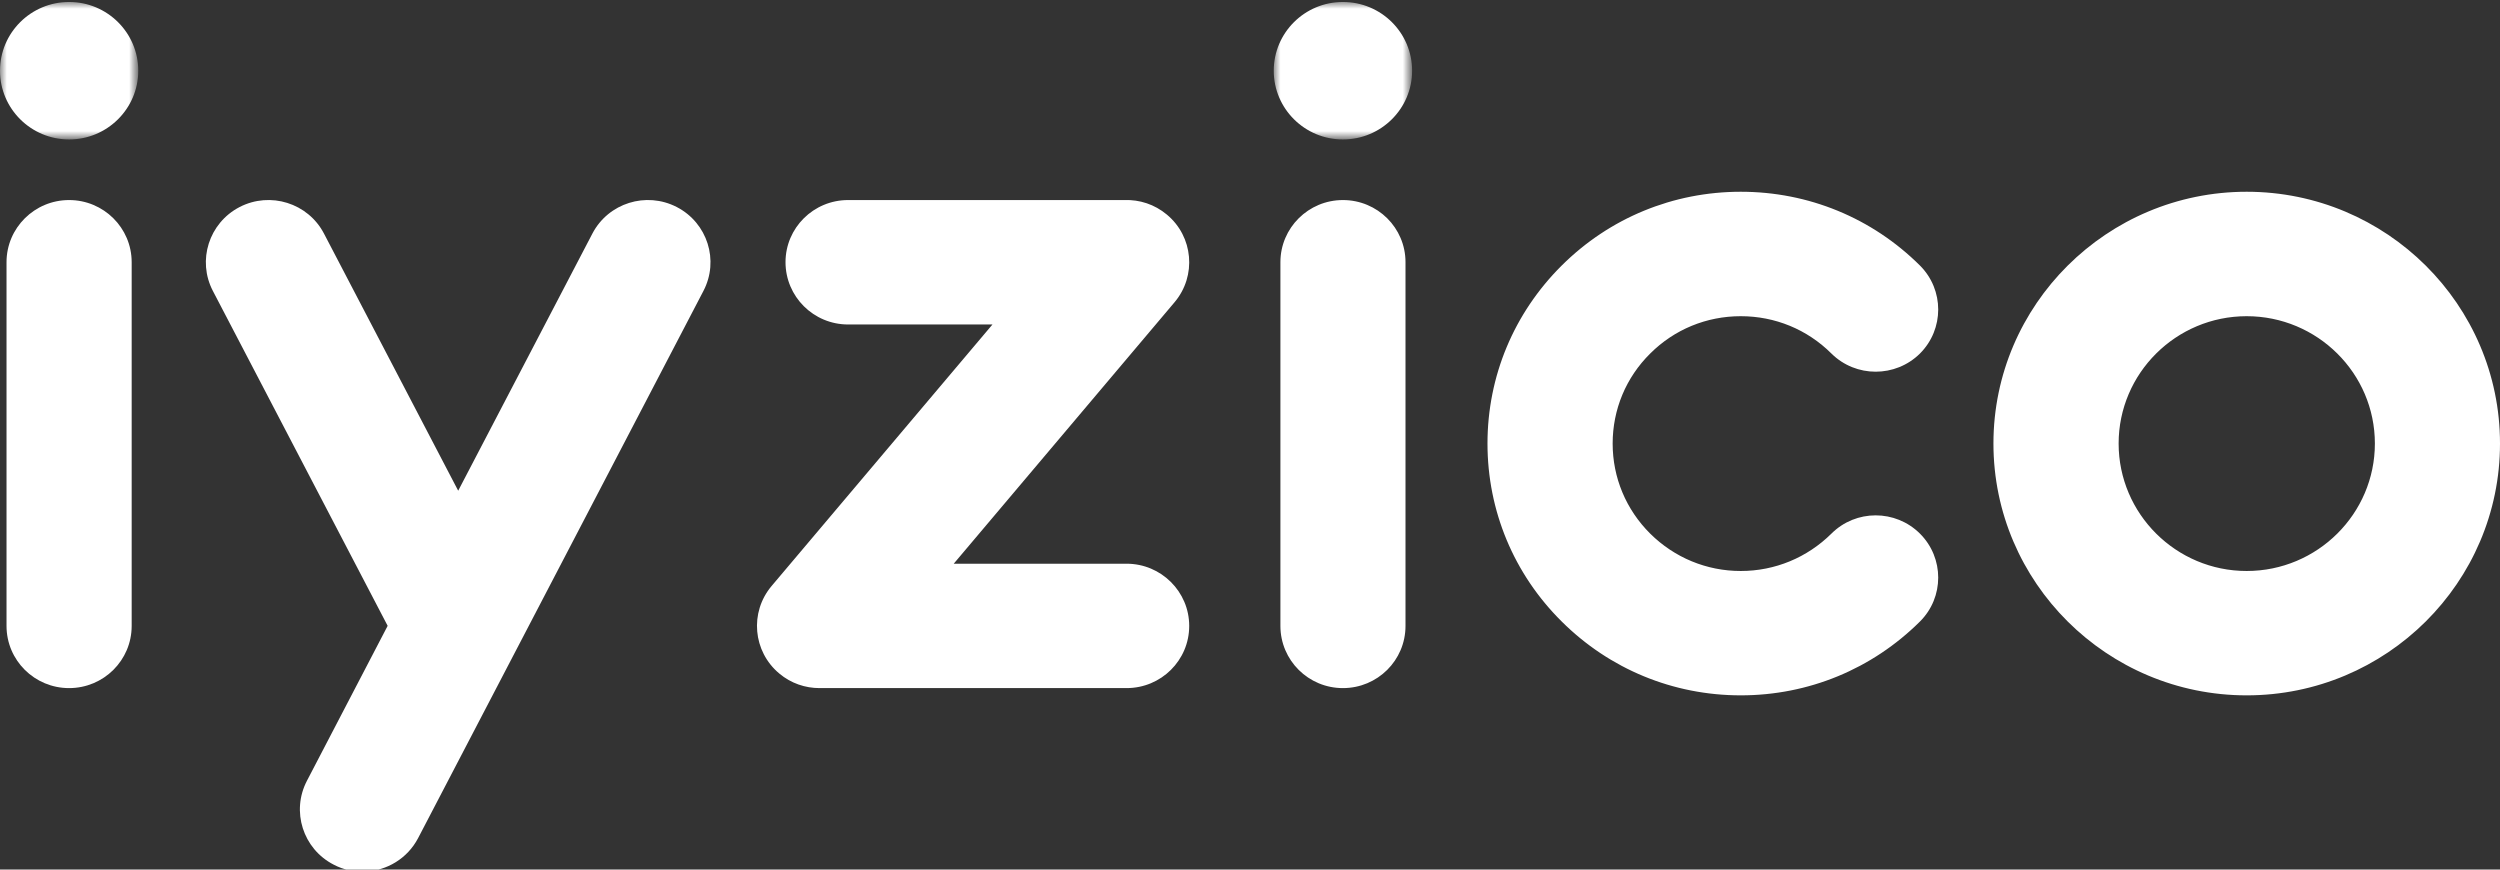 <?xml version="1.0" encoding="utf-8"?>
<!-- Generator: Adobe Illustrator 16.0.0, SVG Export Plug-In . SVG Version: 6.00 Build 0)  -->
<!DOCTYPE svg PUBLIC "-//W3C//DTD SVG 1.1//EN" "http://www.w3.org/Graphics/SVG/1.1/DTD/svg11.dtd">
<svg version="1.1" id="Layer_1" xmlns="http://www.w3.org/2000/svg" xmlns:xlink="http://www.w3.org/1999/xlink" x="0px" y="0px"
	 width="184px" height="64px" viewBox="0 0 184 64" enable-background="new 0 0 184 64" xml:space="preserve">
<rect x="0" y="0" width="184" height="64" fill="#333333" stroke="none"/>
<g>
	<path fill="#FFFFFF" d="M5.087,14.724c-2.544,0-4.607,2.05-4.607,4.572v26.772c0,2.531,2.062,4.576,4.606,4.576
		c2.542,0,4.605-2.045,4.605-4.576V19.296C9.691,16.773,7.628,14.724,5.087,14.724"/>
	<g transform="translate(0 .914) translate(0 .162)">
		<defs>
			<filter id="Adobe_OpacityMaskFilter" filterUnits="userSpaceOnUse" x="0" y="-0.93" width="10.176" height="10.118">
				<feColorMatrix  type="matrix" values="1 0 0 0 0  0 1 0 0 0  0 0 1 0 0  0 0 0 1 0"/>
			</filter>
		</defs>
		<mask maskUnits="userSpaceOnUse" x="0" y="-0.93" width="10.176" height="10.118" id="_x36_r16igxdyb_1_">
			<g filter="url(#Adobe_OpacityMaskFilter)">
				<path id="uwtj7m37aa_1_" fill="#FFFFFF" d="M0-0.93h10.176V9.188H0V-0.93z"/>
			</g>
		</mask>
		<path mask="url(#_x36_r16igxdyb_1_)" fill="#FFFFFF" d="M5.087-0.93C2.277-0.93,0,1.335,0,4.13c0,2.789,2.278,5.058,5.087,5.058
			c2.808,0,5.089-2.27,5.089-5.058C10.176,1.335,7.895-0.93,5.087-0.93"/>
	</g>
	<path fill="#FFFFFF" d="M87.526,46.068c0-2.523-2.064-4.579-4.611-4.579H70.194l16.258-19.25c1.631-1.935,1.377-4.827-0.57-6.444
		c-0.907-0.76-2.018-1.109-3.119-1.071c-0.051-0.006-20.343,0-20.343,0c-2.546,0-4.606,2.05-4.606,4.571
		c0,2.531,2.06,4.587,4.606,4.587h10.626L56.792,43.127c-1.637,1.939-1.38,4.825,0.566,6.446c0.863,0.726,1.916,1.071,2.962,1.071
		h22.595C85.462,50.645,87.526,48.6,87.526,46.068 M128.12,23.272c2.522,0,4.887,0.972,6.672,2.748c1.798,1.783,4.715,1.783,6.517,0
		c1.791-1.79,1.791-4.688,0-6.476c-3.524-3.504-8.209-5.431-13.189-5.431c-4.975,0-9.657,1.927-13.178,5.43
		c-3.521,3.503-5.463,8.15-5.463,13.102c0,4.948,1.94,9.605,5.463,13.098c3.521,3.503,8.203,5.435,13.178,5.435
		c4.98,0,9.665-1.932,13.189-5.435c1.791-1.781,1.791-4.681,0-6.468c-1.802-1.793-4.72-1.793-6.517,0
		c-1.785,1.764-4.149,2.75-6.673,2.75c-2.518,0-4.885-0.986-6.664-2.75c-1.783-1.773-2.764-4.127-2.764-6.63
		c0-2.504,0.98-4.862,2.764-6.625C123.234,24.244,125.602,23.272,128.12,23.272 M165.355,42.025c-5.196,0-9.424-4.211-9.424-9.38
		c0-5.17,4.228-9.373,9.424-9.373c5.203,0,9.436,4.203,9.436,9.373C174.791,37.814,170.559,42.025,165.355,42.025 M165.355,14.113
		c-10.274,0-18.638,8.313-18.638,18.532c0,10.218,8.363,18.533,18.638,18.533c10.281,0,18.645-8.314,18.645-18.533
		C184,22.425,175.637,14.113,165.355,14.113 M98.839,14.724c-2.54,0-4.601,2.05-4.601,4.572v26.772c0,2.531,2.061,4.576,4.601,4.576
		c2.548,0,4.606-2.045,4.606-4.576V19.296C103.445,16.773,101.387,14.724,98.839,14.724"/>
	<g transform="translate(0 .914) translate(93.533 .162)">
		<defs>
			<filter id="Adobe_OpacityMaskFilter_1_" filterUnits="userSpaceOnUse" x="0.215" y="-0.93" width="10.184" height="10.118">
				<feColorMatrix  type="matrix" values="1 0 0 0 0  0 1 0 0 0  0 0 1 0 0  0 0 0 1 0"/>
			</filter>
		</defs>
		<mask maskUnits="userSpaceOnUse" x="0.215" y="-0.93" width="10.184" height="10.118" id="_x36_3pm8sc9gd_1_">
			<g filter="url(#Adobe_OpacityMaskFilter_1_)">
				<path id="gm7ejcreqc_1_" fill="#FFFFFF" d="M0.215-0.93h10.184V9.188H0.215V-0.93z"/>
			</g>
		</mask>
		<path mask="url(#_x36_3pm8sc9gd_1_)" fill="#FFFFFF" d="M5.305-0.93c-2.811,0-5.09,2.265-5.09,5.06
			c0,2.789,2.279,5.058,5.09,5.058c2.814,0,5.094-2.27,5.094-5.058C10.399,1.335,8.119-0.93,5.305-0.93"/>
	</g>
	<path fill="#FFFFFF" d="M49.812,15.239c-2.259-1.167-5.037-0.293-6.21,1.948l-9.879,18.93l-9.88-18.93
		c-1.17-2.24-3.953-3.115-6.21-1.948c-2.255,1.169-3.136,3.933-1.963,6.178l12.861,24.644l-5.938,11.4
		c-1.174,2.245-0.299,5.01,1.96,6.174c0.741,0.391,1.54,0.551,2.322,0.512c1.59-0.065,3.105-0.951,3.895-2.457l21-40.272
		C52.947,19.172,52.07,16.407,49.812,15.239"/>
</g>
</svg>
